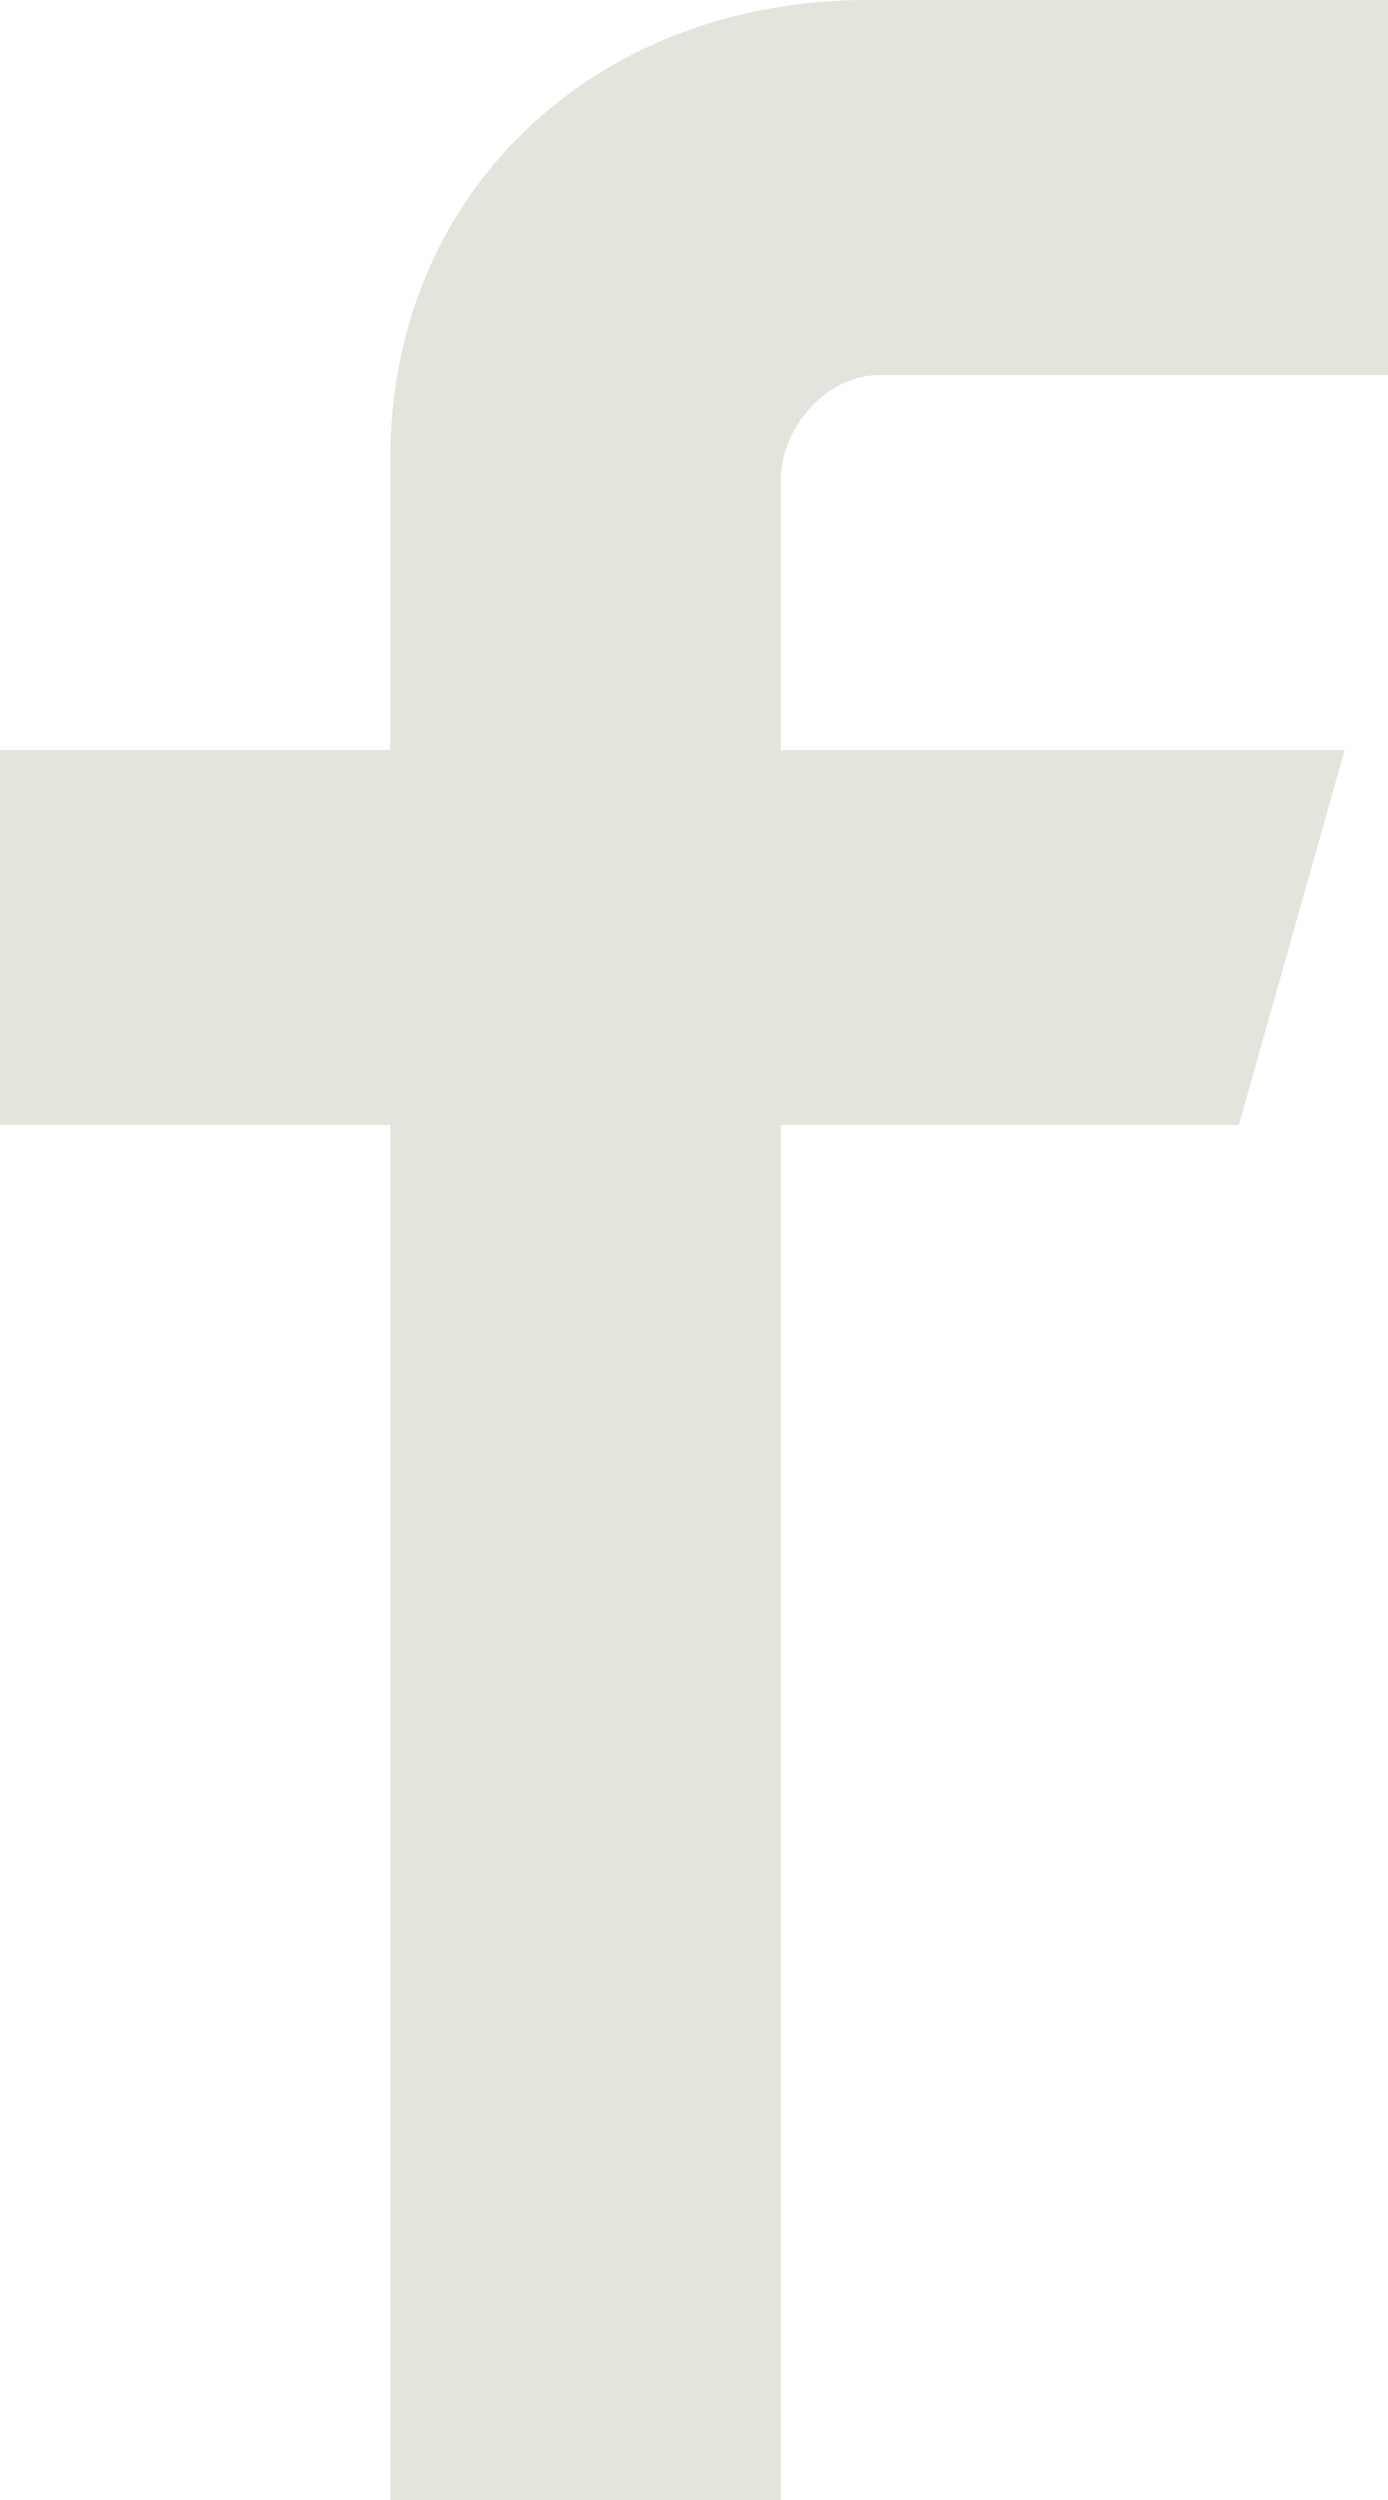 <svg width="10" height="18" viewBox="0 0 10 18" fill="none" xmlns="http://www.w3.org/2000/svg">
  <path d="M10 0V2.7H6.338C5.95 2.7 5.625 3.084 5.625 3.456V5.4H9.688L8.925 8.1H5.625V18H2.812V8.1H0V5.4H2.812V3.3C2.812 1.392 4.275 0 6.25 0H10Z" fill="#E4E3DC"/>
</svg>

